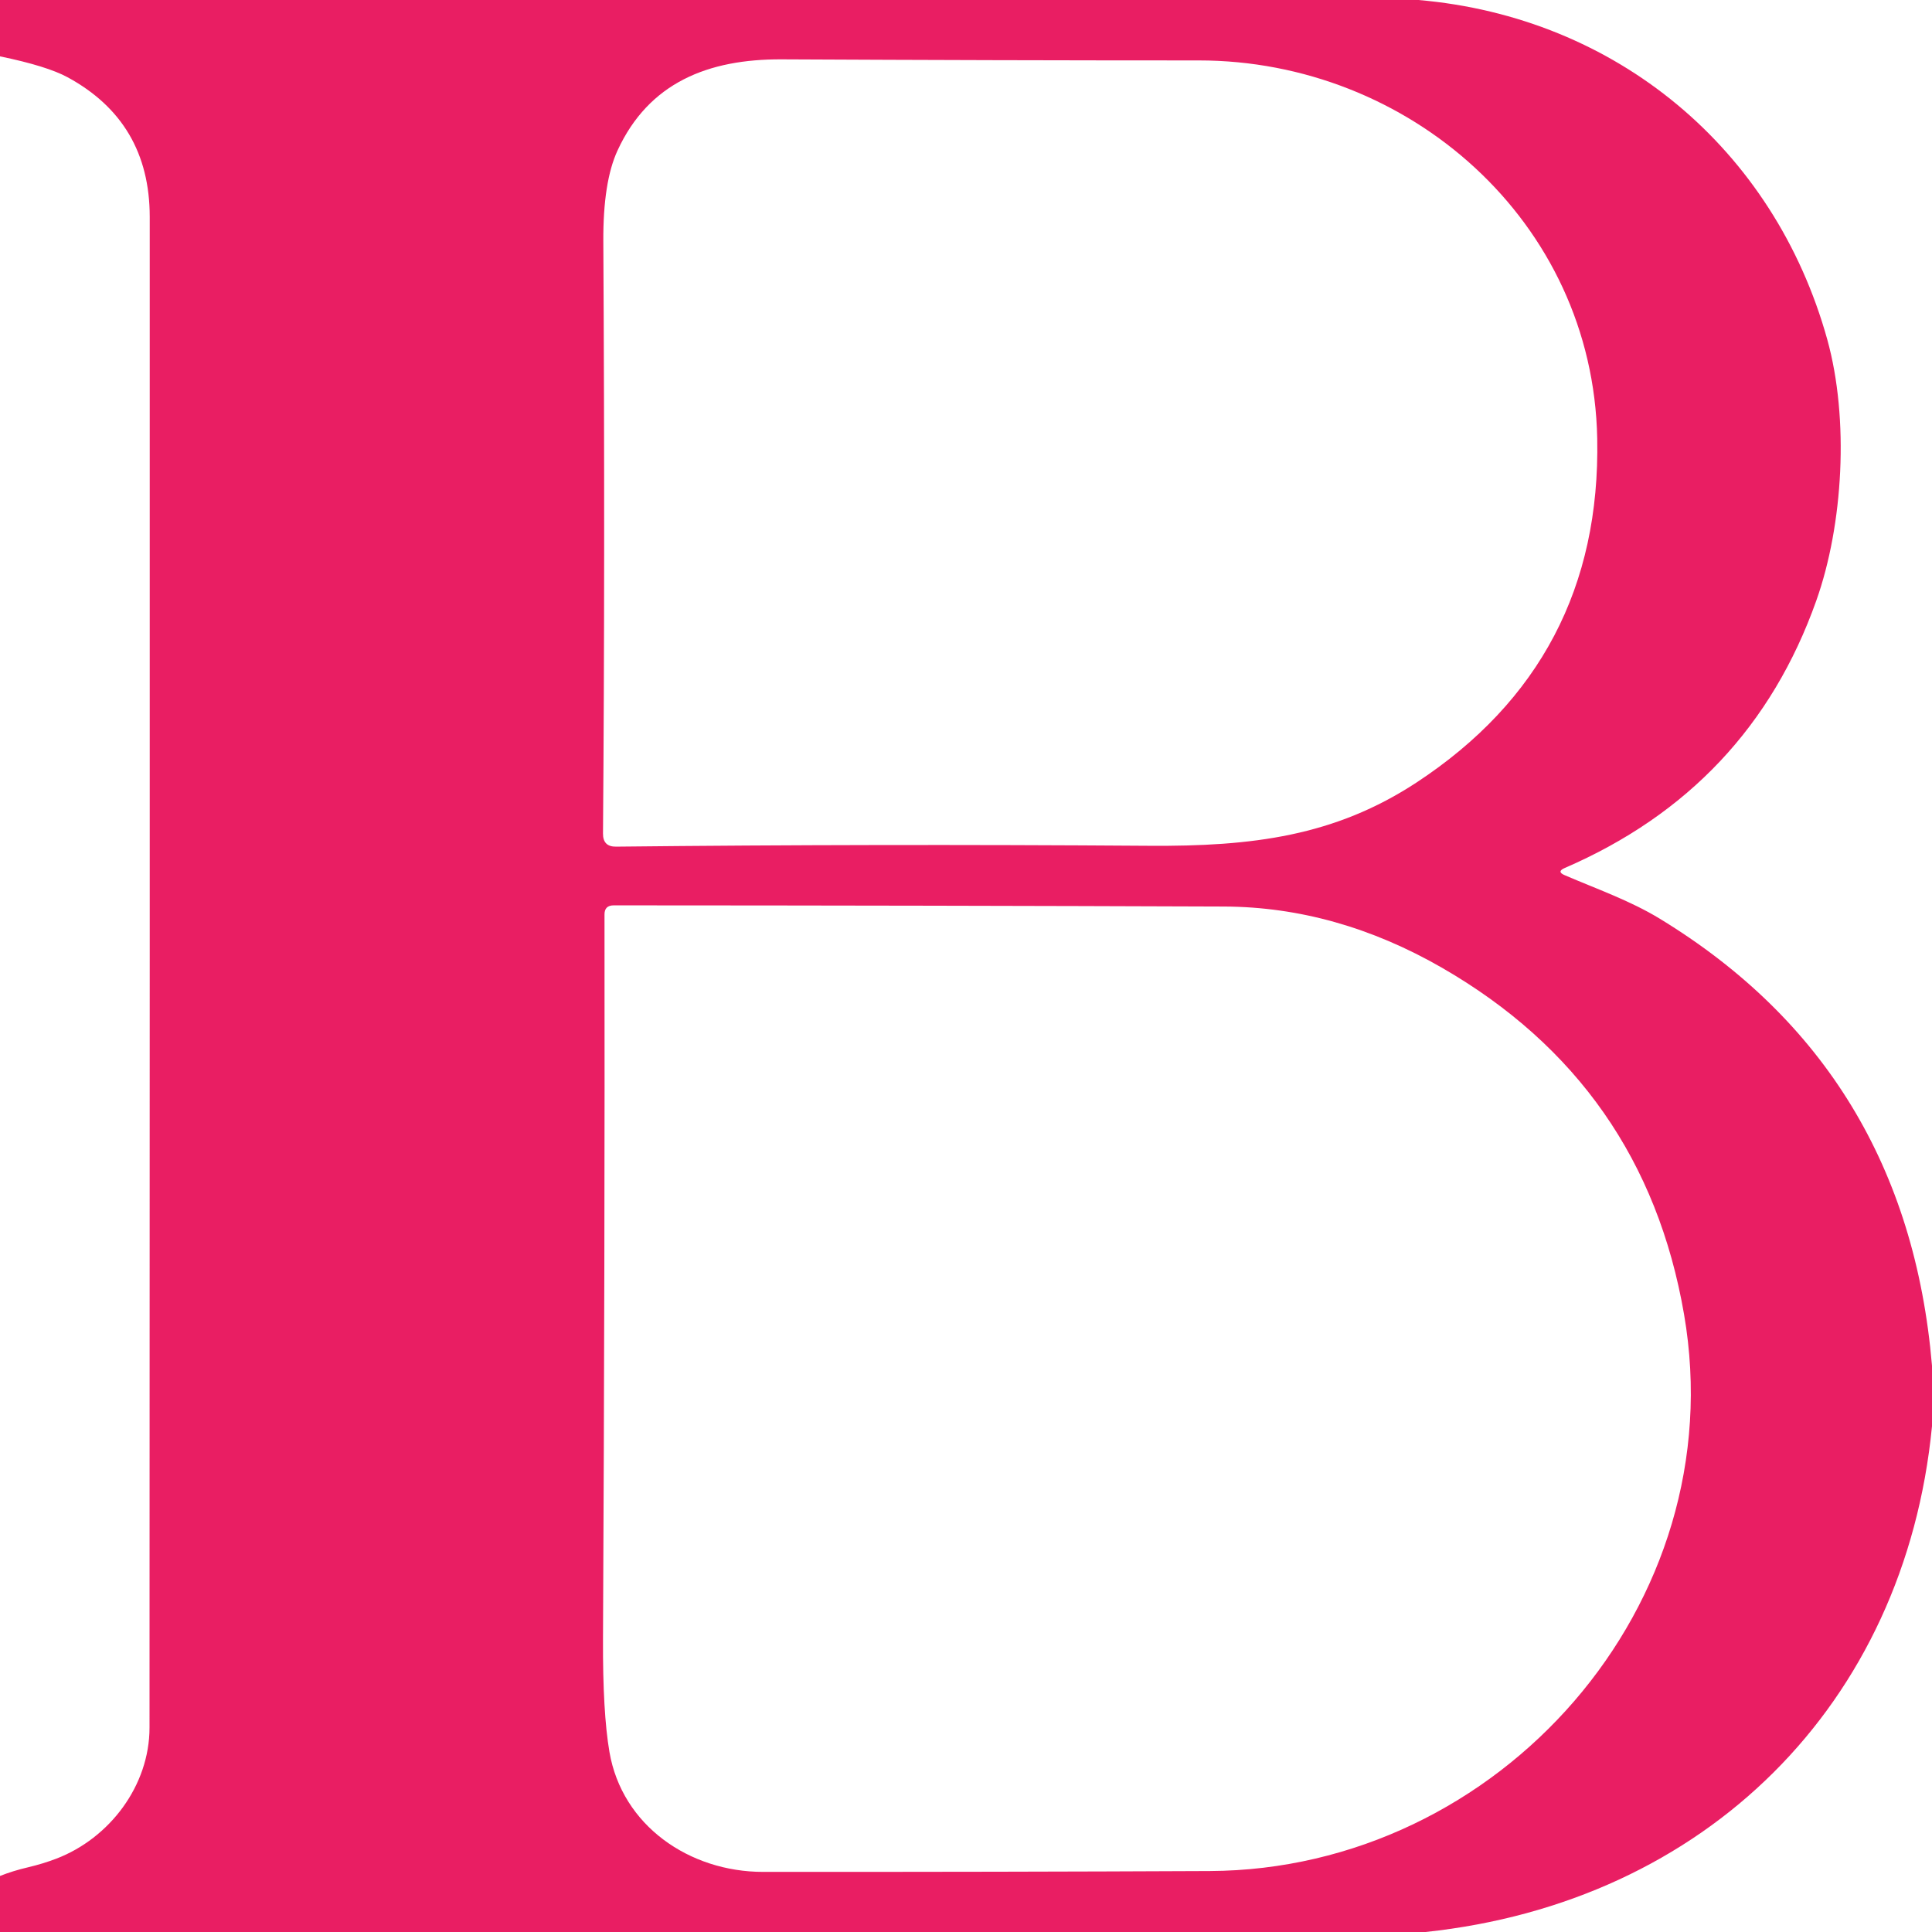 <?xml version="1.0" encoding="UTF-8" standalone="no"?>
<!DOCTYPE svg PUBLIC "-//W3C//DTD SVG 1.1//EN" "http://www.w3.org/Graphics/SVG/1.1/DTD/svg11.dtd">
<svg xmlns="http://www.w3.org/2000/svg" version="1.1" viewBox="0.00 0.00 180.00 180.00">
<path fill="#e91e63" d="
  M 132.15 0.00
  C 150.58 1.59 165.29 13.84 170.24 31.62
  C 172.30 39.04 171.73 48.89 169.22 55.96
  Q 163.03 73.41 145.78 80.87
  Q 145.00 81.21 145.78 81.54
  C 148.75 82.82 151.86 83.90 154.65 85.60
  Q 177.66 99.63 180.00 127.24
  L 180.00 132.88
  C 177.47 158.84 158.89 177.23 132.81 180.00
  L 0.00 180.00
  L 0.00 174.78
  Q 1.17 174.31 2.62 173.97
  Q 4.01 173.64 5.24 173.17
  C 10.23 171.26 13.93 166.35 13.93 160.96
  Q 13.96 88.38 13.95 20.19
  Q 13.94 11.35 6.30 7.20
  Q 4.39 6.16 0.00 5.25
  L 0.00 0.00
  L 132.15 0.00
  Z
  M 56.18 77.66
  Q 56.17 78.90 57.40 78.88
  Q 81.32 78.62 107.03 78.80
  C 116.69 78.87 124.36 77.90 131.98 72.90
  Q 149.21 61.57 148.81 40.86
  C 148.42 20.57 131.21 5.63 111.70 5.63
  Q 93.14 5.63 72.81 5.53
  C 66.00 5.50 60.45 7.68 57.53 14.03
  Q 56.18 16.96 56.21 22.48
  Q 56.38 52.22 56.18 77.66
  Z
  M 57.18 84.35
  Q 56.31 84.35 56.32 85.21
  Q 56.36 116.96 56.18 152.72
  Q 56.15 159.54 56.78 163.22
  C 57.95 170.08 64.22 174.40 71.10 174.40
  Q 93.43 174.41 112.72 174.32
  C 139.67 174.19 161.57 149.52 156.90 122.46
  Q 153.21 101.03 134.34 90.16
  Q 124.51 84.51 114.07 84.46
  Q 87.29 84.36 57.18 84.35
  Z"
/>
</svg>
